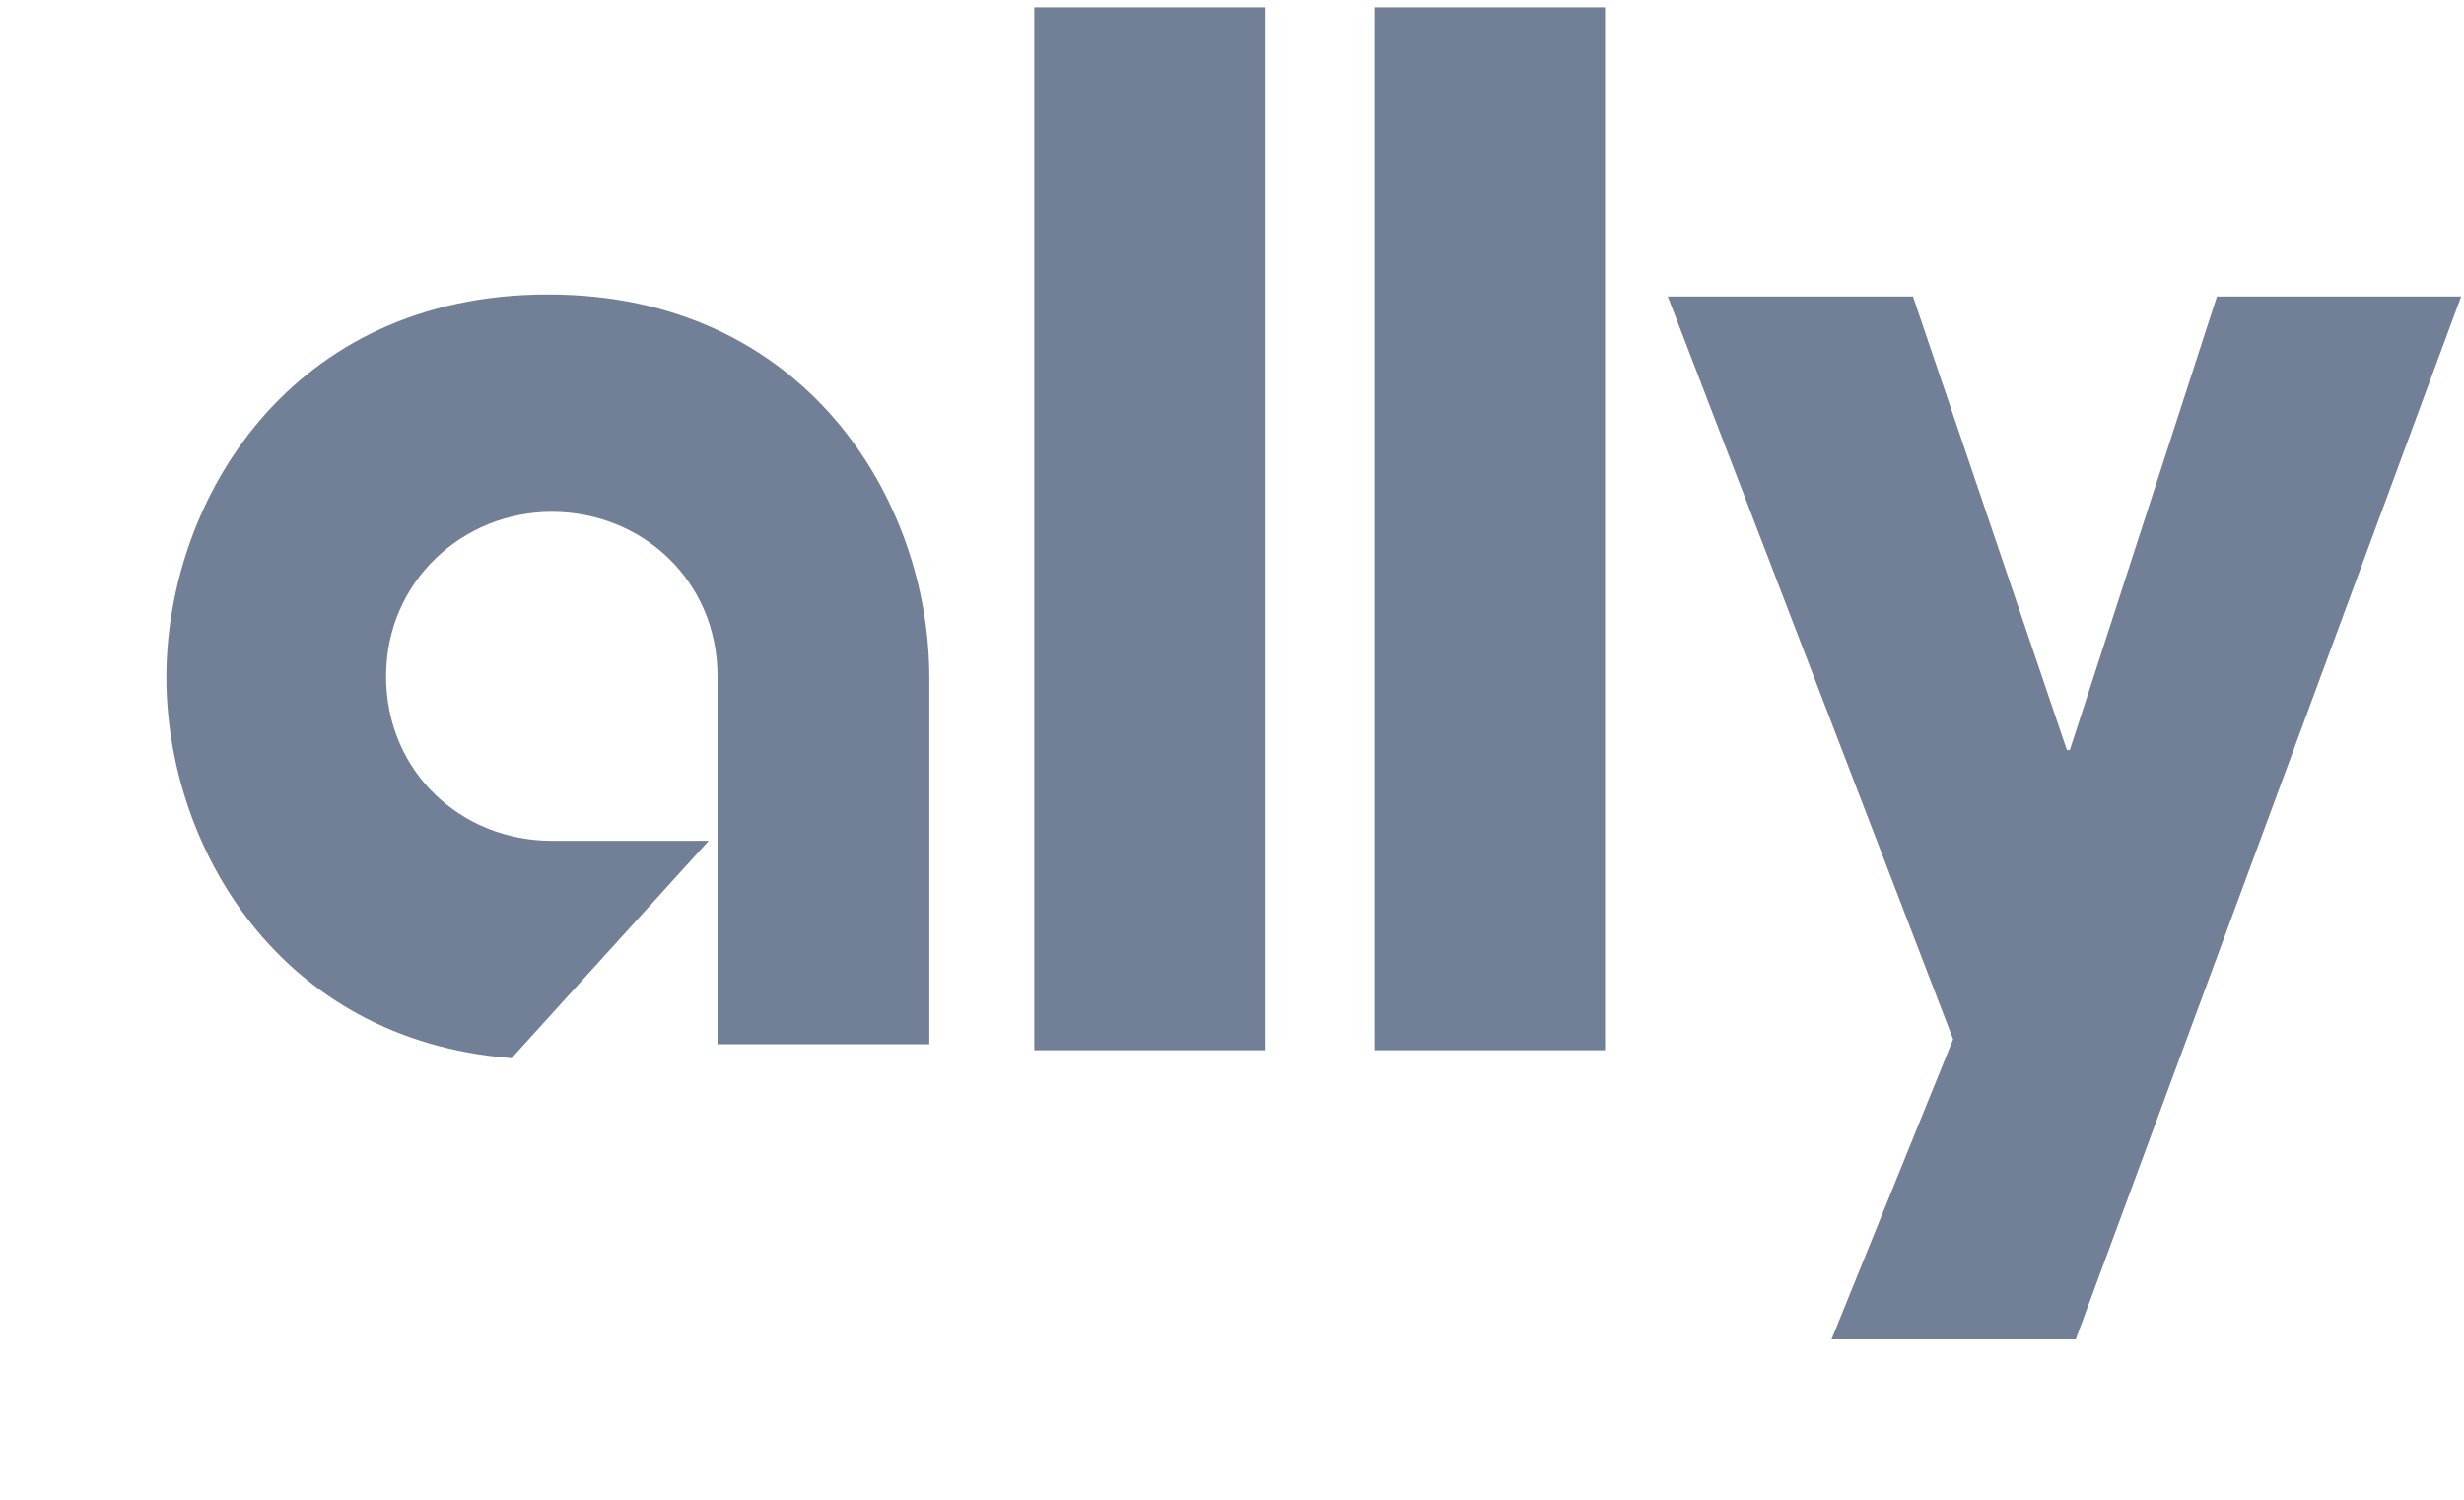 <svg width="69" height="42" viewBox="0 0 69 42" fill="none" xmlns="http://www.w3.org/2000/svg">
<g clip-path="url(#clip0_1102_15549)">
<path d="M28.963 0.205H35.416V29.411H28.963V0.205Z" fill="#718096"/>
<path d="M38.492 0.205H44.946V29.411H38.492V0.205Z" fill="#718096"/>
<path d="M68.92 8.302L58.127 37.508H51.289L54.694 29.104L46.703 8.302H53.569L57.88 21.006H57.962L62.082 8.302H68.92Z" fill="#718096"/>
<path d="M26.024 18.968C26.024 14.026 22.564 8.246 15.342 8.246C8.119 8.246 4.659 14.026 4.659 18.968C4.659 23.659 7.79 29.132 14.326 29.634L19.846 23.547H15.452C12.925 23.547 10.811 21.621 10.811 18.94C10.811 16.288 12.953 14.333 15.452 14.333C17.978 14.333 20.093 16.26 20.093 18.94C20.093 21.425 20.093 27.038 20.093 29.243H26.024C26.024 26.535 26.024 21.314 26.024 18.968Z" fill="#718096"/>
</g>
<defs>
<clipPath id="clip0_1102_15549">
<rect width="69" height="41" fill="white" transform="translate(0 0.11)"/>
</clipPath>
</defs>
</svg>
